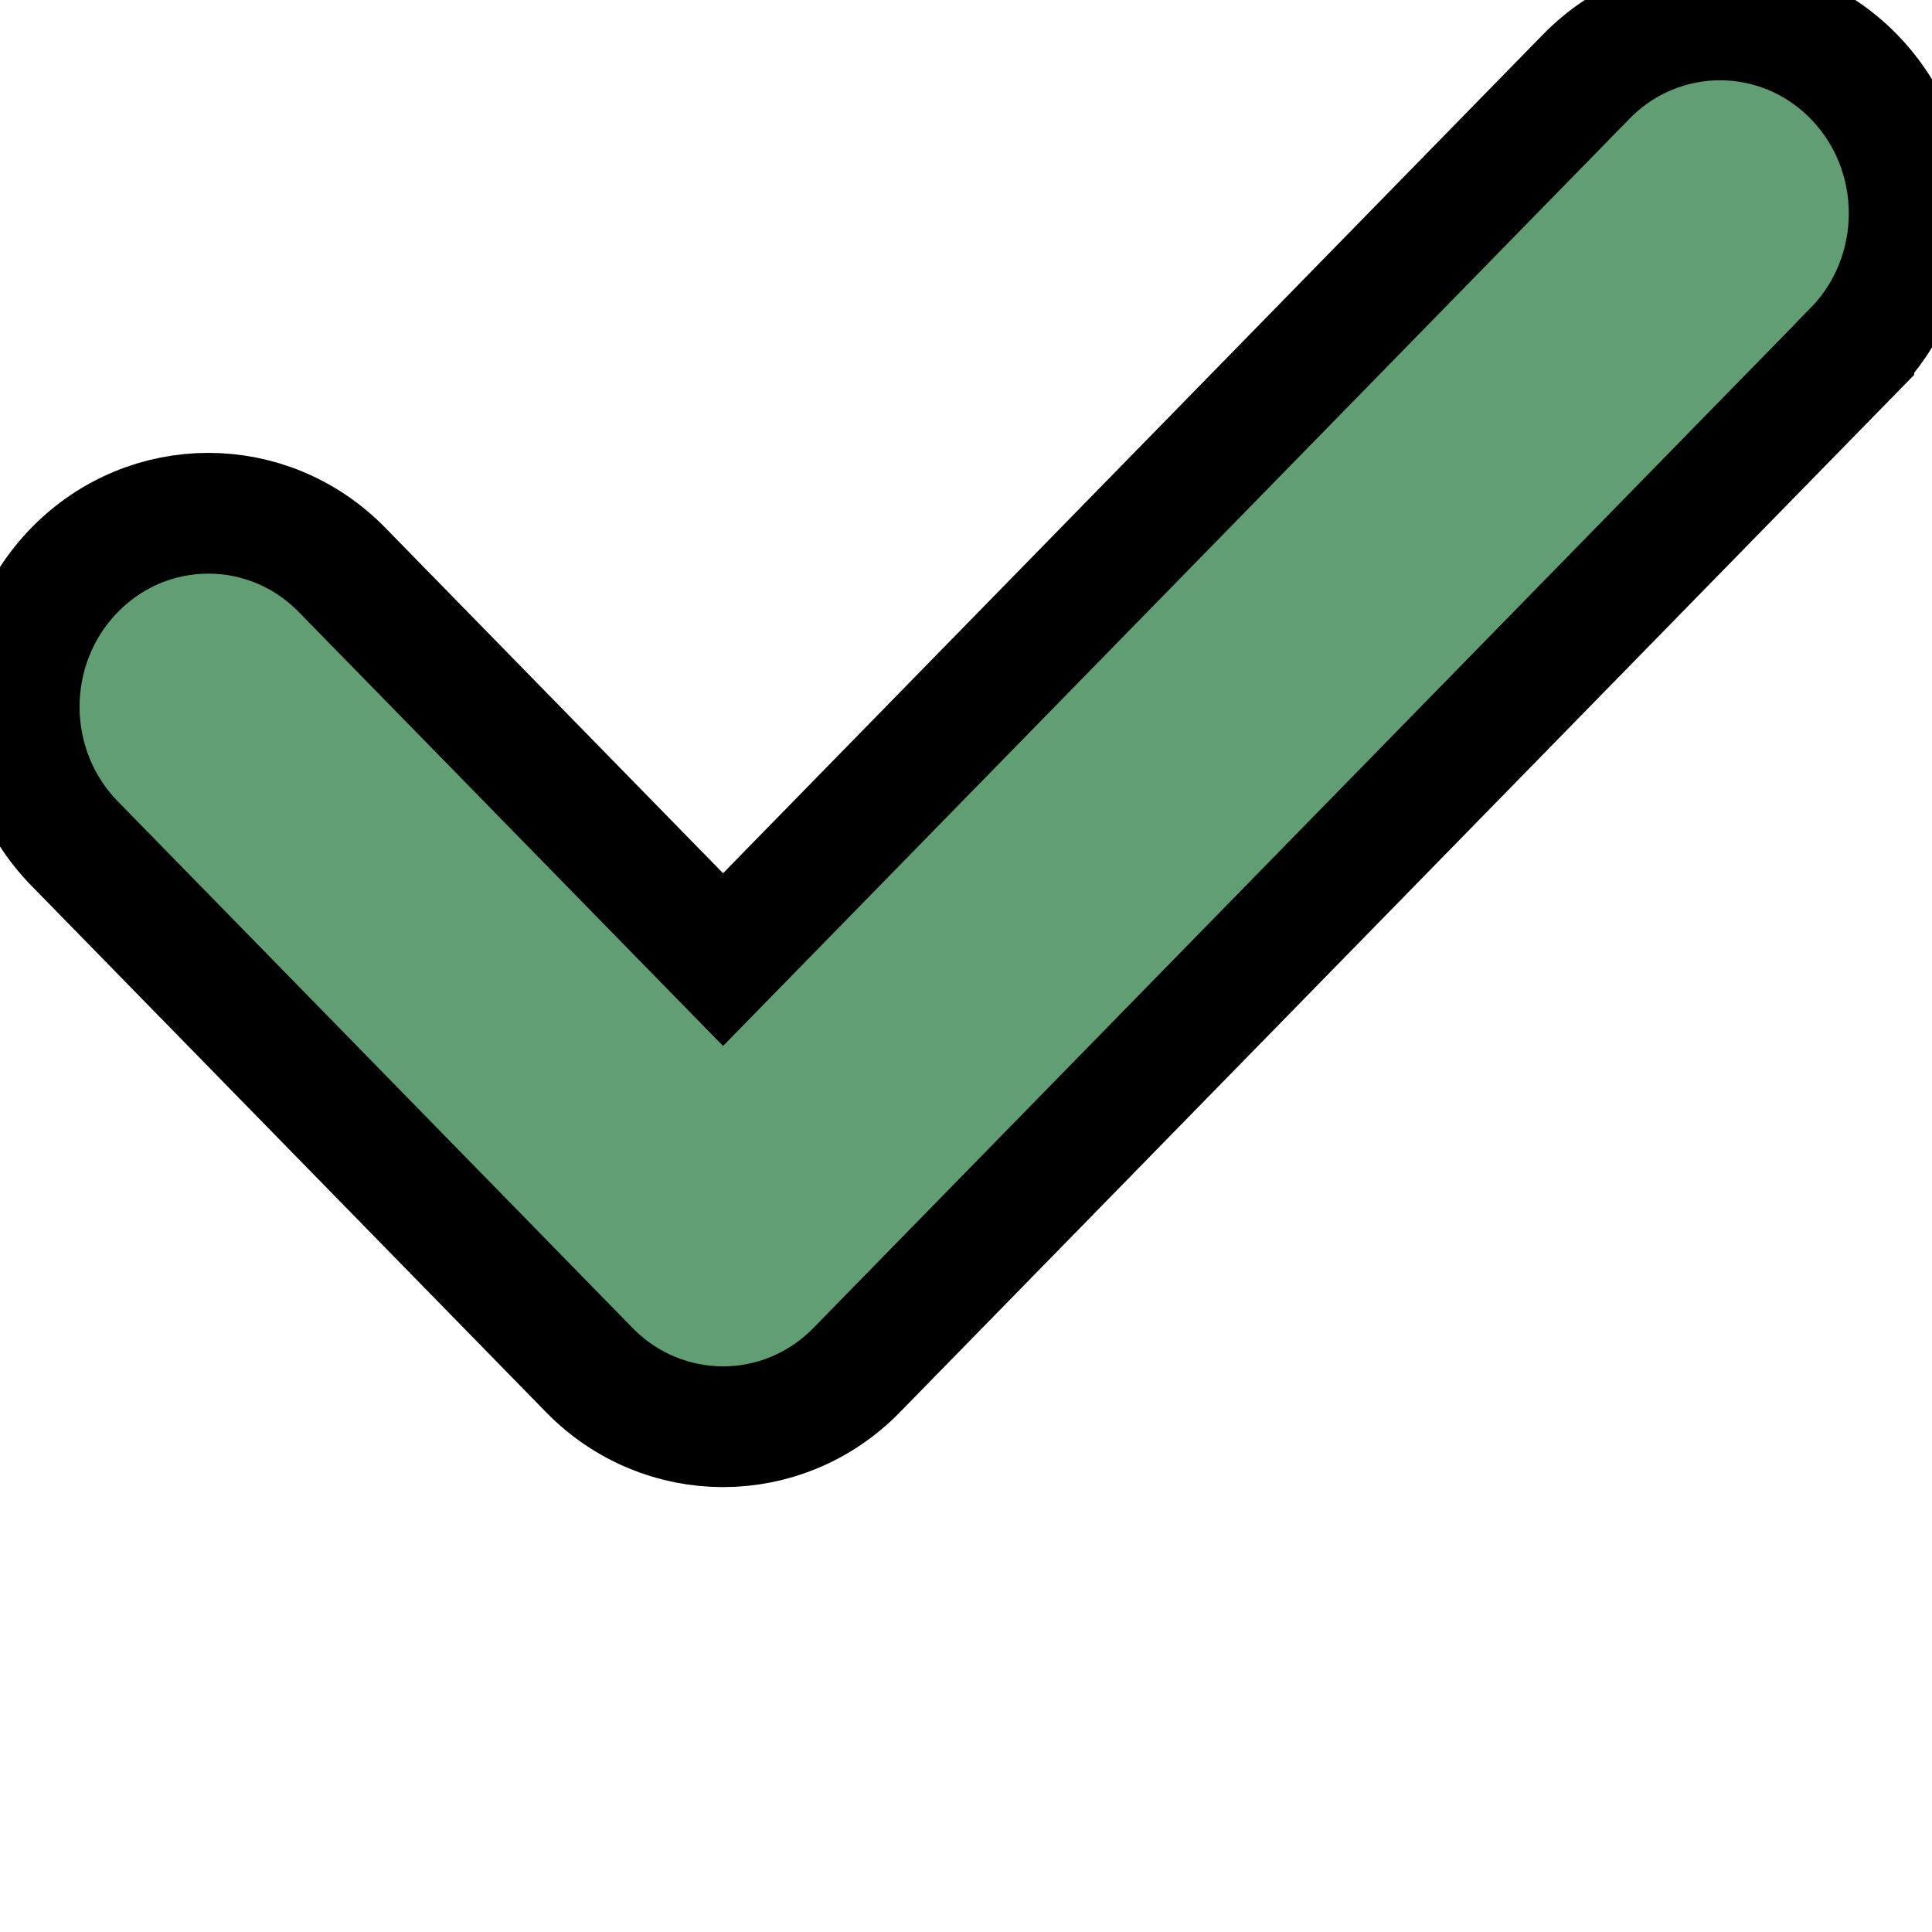 <svg width="16" height="16" xmlns="http://www.w3.org/2000/svg" version="1.1" xml:space="preserve">
 <g>
  <title>Check</title>
     <path d="m15.352,2.901l-8.257,8.445c-0.611,0.626 -1.603,0.626 -2.215,0l-4.262,-4.36c-0.612,-0.626 -0.612,-1.64 0,-2.266c0.612,-0.626 1.603,-0.626 2.215,-0l3.155,3.227l7.149,-7.313c0.612,-0.626 1.604,-0.625 2.215,0c0.612,0.626 0.612,1.64 0,2.266z" id="svg_2" fill="#619E73" stroke="null"/>
 </g>

</svg>
